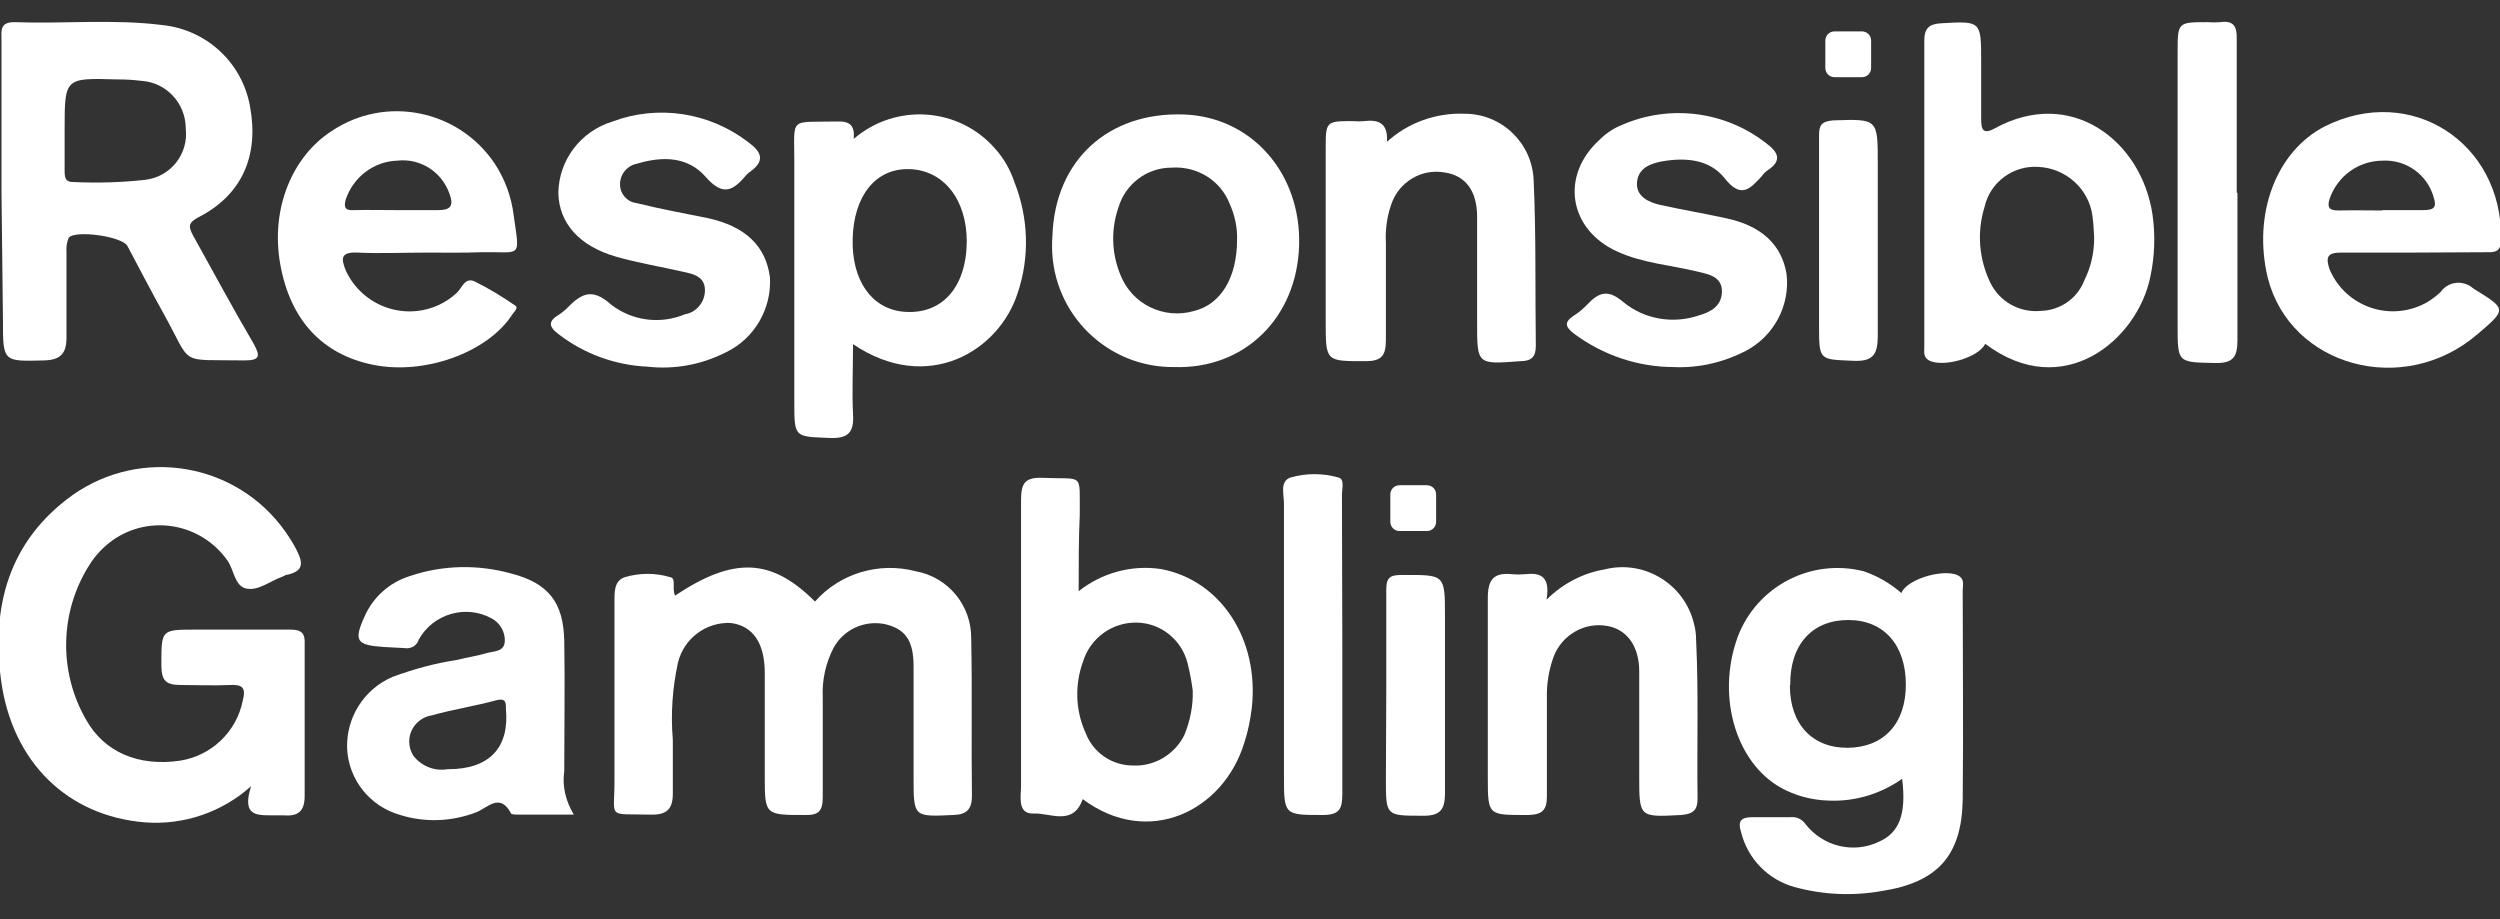 <svg width="677" height="249" viewBox="0 0 677 249" fill="none" xmlns="http://www.w3.org/2000/svg">
<rect x="0" y="0" width="677" height="249" fill="#333333" stroke="none"/>
<g clip-path="url(#clip0_40_2)">
<path d="M68 212.9C60.2 219.9 49.8 223.5 39.3 222.7C18.2 221 3.3 206.3 0.3 184.3C-2.4 164.2 2.4 146.5 19.6 134.1C38.3 120.9 64.1 125.3 77.3 144C78.4 145.6 79.5 147.3 80.4 149.1C82.2 152.7 82 154.6 78 155.6C77.4 155.6 76.9 156 76.4 156.2C73.2 157.3 70.1 160 66.8 159.4C63.5 158.8 63.4 154.3 61.6 151.8C54.5 141.7 40.6 139.2 30.5 146.3C28 148.1 25.8 150.4 24.2 153C16.2 165.6 15.8 181.7 23.2 194.7C28.2 203.8 37.6 207.6 48.7 206C57.2 204.7 64 198.2 65.7 189.9C66.7 186.2 65.7 185.3 62.1 185.5C57.8 185.7 53.4 185.5 49.1 185.5C44.8 185.5 43.8 184.3 43.7 180.3C43.7 170.5 43.5 170.5 53 170.5H78.6C81.6 170.5 82.7 171.4 82.5 174.6V215.6C82.5 219.7 80.7 221.1 76.9 220.8C76.1 220.8 75.4 220.8 74.6 220.8C70.2 220.7 65.2 221.6 68 212.9Z" fill="white"/>
<path d="M0.4 51.6V10.6C0.4 8.5 -0.1 6 3.8 6C17.2 6.5 30.7 5.1 44.1 6.8C56 8.1 65.6 17 67.7 28.8C70.2 42.2 65.5 52.8 53.8 58.8C50.9 60.3 51 61.4 52.3 63.8C57.7 73.5 63 83.4 68.7 93.1C70.5 96.4 70.5 97.6 66.2 97.6C48 97.3 52.3 99.3 44.4 85.1C41 79 37.8 72.8 34.5 66.6C33.1 64 20.3 62.2 18.6 64.4C18.1 65.6 17.9 66.9 18 68.2V91.5C18 95.9 16.2 97.5 11.9 97.6C0.8 97.9 0.8 98 0.8 86.7L0.4 51.6ZM17.5 35.2V46C17.5 47.9 17.5 49.4 20.1 49.3C26.5 49.6 33 49.4 39.3 48.7C46.2 47.9 51.1 41.7 50.3 34.8V34.6C50.2 27.9 45 22.3 38.3 21.9C36 21.6 33.8 21.5 31.5 21.5C17.5 21.1 17.5 21.1 17.5 35.2Z" fill="white"/>
<path d="M182.8 161.3C198.7 150.7 208.9 151.1 220.7 162.9C227.5 155.2 238.1 152.1 248 154.7C256.8 156.3 263.1 164 263 172.9C263.3 187.1 263 201.3 263.2 215.5C263.2 219 261.9 220.6 258.2 220.7C247.4 221.2 247.4 221.3 247.4 210.6V180.5C247.4 173.3 245.1 170.3 239.6 169C234 167.9 228.4 170.5 225.7 175.5C223.6 179.6 222.6 184.1 222.8 188.7V215.9C222.8 219.6 221.7 220.8 218 220.7C207.1 220.7 207.1 220.7 207.1 210.1V182.3C207.1 174.1 203.9 169.5 197.9 168.7C191.2 168.4 185.2 172.9 183.6 179.4C182.1 186.3 181.6 193.3 182.2 200.3V215C182.2 219.1 180.5 220.7 176.3 220.6C164 220.3 166.5 222 166.4 210.9V163.2C166.4 160.5 166.2 157.3 169.2 156.3C173.2 155.1 177.5 155.1 181.5 156.3C183.2 156.6 181.9 159.3 182.8 161.3Z" fill="white"/>
<path d="M515.1 210.9C509.3 215 502.3 217.1 495.3 216.8C491.3 216.7 487.4 215.8 483.8 214.1C470.4 207.9 464.5 189 470.6 172.4C475.8 158.7 490.5 151.1 504.7 154.7C508.5 156 511.9 158 514.9 160.6C516.5 156.5 527.7 153.6 530.8 156.2C532 157.2 531.5 158.7 531.5 159.9C531.5 178.8 531.7 197.8 531.5 216.7C531.2 231.9 524.5 239 509.5 241.3C501.6 242.7 493.6 242.3 485.9 240.2C478.8 238.2 473.3 232.6 471.5 225.4C470.5 222.3 471.5 221.3 474.5 221.3H484.7C486.3 221.1 487.8 221.7 488.8 223C493.5 229.2 501.9 231.3 508.9 227.9C514.3 225.5 516.3 220.5 515.1 210.9ZM484.7 185.7C484.7 196.1 490.8 202.6 500.4 202.5C510 202.4 516.1 196.1 516.1 185.4C516.1 174.7 510.2 167.9 500.5 167.9C490.8 167.9 484.7 174.5 484.8 185.4L484.7 185.7Z" fill="white"/>
<path d="M292.1 160.1C298.4 155.1 306.5 152.9 314.4 154.1C330.5 157.1 341 173 339 191.6C338.6 194.8 338 198 337 201C331.4 219.6 311 229.7 293.2 216.4C290.6 223.8 284.4 220.1 279.9 220.3C275.4 220.5 276.5 215.6 276.5 212.8V135.4C276.5 130.8 277.6 129.2 282.4 129.4C293.7 129.9 292.3 127.7 292.4 139.4C292.1 145.9 292.1 152.5 292.1 160.1ZM323 187.1C322.7 184.6 322.2 182 321.6 179.6C320 173.3 314.5 168.8 308 168.6C301.3 168.4 295.3 172.7 293.3 179.1C291 185.4 291.2 192.4 294 198.5C296 203.8 301.1 207.3 306.8 207.3C312.6 207.6 318.1 204.3 320.7 199.1C322.3 195.2 323.1 191.2 323 187.1Z" fill="white"/>
<path d="M537.6 93.1C535.8 96.9 525.9 99.7 522.2 97.5C520.8 96.6 521.1 95.2 521.1 93.9V11.1C521.1 7.7 522.3 6.5 525.7 6.3C536.5 5.7 536.5 5.6 536.5 16.8V32.1C536.5 35 536.9 36.6 540.3 34.7C560.8 23.5 579.9 38 582.9 58.1C583.7 63.7 583.5 69.4 582.3 75C578.8 92.1 558.7 109 537.6 93.1ZM567.1 64.4C567 62.3 566.9 60.3 566.6 58.2C565.5 51 559.4 45.6 552.1 45.2C545.2 44.7 538.9 49.3 537.4 56.1C535.3 62.9 535.9 70.2 539 76.6C541.5 81.7 546.9 84.7 552.5 84.2C557.8 84.1 562.5 80.9 564.4 76C566.2 72.4 567.1 68.5 567.1 64.5V64.4Z" fill="white"/>
<path d="M231.2 37.6C242.6 27.8 259.8 29 269.6 40.4C271.9 43 273.6 46 274.7 49.3C278.5 58.9 278.9 69.5 275.6 79.3C270.6 95 251.3 106.9 231 93.2C231 99.9 230.7 106 231 112.1C231.3 117 229.8 118.8 224.7 118.6C215.2 118.2 215.1 118.6 215.1 109V43.7C215.1 31.4 213.6 33.2 226.7 32.9C230.1 32.8 231.5 33.9 231.2 37.6ZM230.9 64.6C230.6 75.8 235.9 83.5 244.5 84.4C254.9 85.4 261.7 78 261.8 65.4C261.8 54.1 255.6 46.1 246.3 45.8C237 45.5 231.2 53.2 230.9 64.6Z" fill="white"/>
<path d="M155.4 220.6H140.6C139.9 220.6 138.6 220.6 138.4 220.3C135.4 214.5 132 218.8 128.9 220C122.3 222.5 115.1 222.8 108.4 220.7C100.2 218.4 94.4 211.2 94 202.7C93.7 194.3 98.6 186.6 106.3 183.3C112 181.2 117.8 179.6 123.8 178.7C126.5 178 129.4 177.6 132 176.8C133.9 176.3 136.6 176.5 136.7 173.6C136.8 171.1 135.4 168.7 133.2 167.5C126.2 163.6 117.3 166.2 113.4 173.2C112.9 174.9 111.2 175.8 109.5 175.5L103.9 175.2C96.6 174.7 95.7 173.6 98.7 167C101 161.7 105.5 157.7 111 156C119.8 153 129.4 152.8 138.4 155.3C148.5 157.9 152.6 163.1 152.8 173.6C153 185.3 152.8 197.1 152.8 208.8C152.2 212.9 153.2 217 155.4 220.6ZM121.4 208.3C132.6 208.3 138 202.4 137 191.9C137 190.3 137 189 134.5 189.6C128.7 191.2 122.7 192.1 117 193.7C113.1 194.3 110.3 197.9 110.9 201.8C111 202.8 111.4 203.7 111.9 204.6C114.1 207.5 117.7 208.9 121.2 208.3H121.4Z" fill="white"/>
<path d="M115.6 68.4C109.3 68.4 103.1 68.7 96.8 68.4C92.2 68.2 92.3 70 93.7 73.4C98.2 82.9 109.5 87 119 82.5C120.7 81.7 122.3 80.6 123.7 79.3C125.1 78 125.9 75 128.5 76.2C132.4 78.1 136.1 80.4 139.6 82.8C140.4 83.3 139.3 84.4 138.7 85.2C132 95.5 115 101.6 101.1 98.8C87.2 96 78.6 86.6 75.9 71.6C73.2 56.6 79.1 42.4 89.8 35.5C104.4 25.7 124.1 29.7 133.9 44.2C136.7 48.4 138.5 53.3 139.1 58.3C140.8 70.3 141.3 68.1 130.4 68.3C125.4 68.5 120.5 68.4 115.6 68.4ZM107.4 56.9H118.7C122.4 56.9 122.8 55.4 121.7 52.4C119.6 46.5 113.8 42.8 107.6 43.5C101.2 43.7 95.6 48 93.6 54.1C92.9 56.7 94 57 96 56.9C99.8 56.8 103.6 56.9 107.4 56.9Z" fill="white"/>
<path d="M653.2 68.4H633.9C630.2 68.4 629.8 69.7 630.8 72.8C634.7 82.3 645.6 86.8 655.1 82.9C657.3 82 659.2 80.7 660.9 79.1C662.8 76.4 666.4 75.8 669.1 77.6C669.4 77.8 669.6 78 669.9 78.2C678.8 83.7 678.9 83.7 670.9 90.5C650.9 107.7 620.2 99.3 614.1 75.2C610 58.1 616.3 41 629.6 34.2C652.8 22.6 677.6 38.5 677.3 64.7C677.3 67.5 676.4 68.4 673.7 68.3C666.8 68.3 660 68.4 653.2 68.4ZM645 56.9H656.3C659.3 56.9 659.9 56 659 53.3C657.3 47.3 651.6 43.2 645.3 43.5C638.7 43.5 632.9 47.7 630.8 54C630.1 56.5 631.1 57 633.3 57C637.3 56.9 641.3 57 645.2 57L645 56.9Z" fill="white"/>
<path d="M318 99.4C299.9 99.6 285.1 85.1 284.9 67C284.9 65.9 284.9 64.9 285 63.8C285.7 43.5 300 30.3 320.5 31C338.9 31.6 352.4 46.9 351.8 66.5C351.2 86.1 337 100 318 99.4ZM335 64.9C335.1 61.6 334.4 58.3 333 55.2C330.5 48.8 324.1 44.9 317.2 45.4C310.6 45.4 304.8 49.8 302.9 56.1C300.8 62.1 301 68.6 303.4 74.4C306.5 82.4 315.2 86.6 323.4 84.2C330.6 82.4 335 75.2 335 64.9Z" fill="white"/>
<path d="M375.6 38.4C381.3 33.2 388.9 30.5 396.6 30.8C406.6 30.8 414.8 38.6 415.3 48.6C416 63.5 415.7 78.5 415.9 93.7C415.9 96.5 414.8 97.8 411.8 97.8C399.9 98.7 400 98.8 400 87.1V58.7C400 51.5 396.7 47.5 391.2 46.7C385 45.6 378.9 49.2 376.8 55.2C375.6 58.6 375.1 62.2 375.3 65.8V92C375.3 96.1 374.3 97.8 369.9 97.8C359 97.8 359 98 359 87.1V40.5C359 32.8 359 32.8 366.5 32.8C367.5 32.9 368.4 32.9 369.4 32.8C373 32.4 375.9 33 375.6 38.4Z" fill="white"/>
<path d="M453.3 99.4C443.6 99.4 434.1 96.2 426.3 90.4C423.8 88.5 423.5 87.2 426.3 85.4C427.6 84.6 428.7 83.6 429.8 82.5C432.9 79.2 435.4 78.2 439.6 81.8C445.3 86.5 453.1 87.8 460.1 85.4C463.3 84.5 466.3 82.8 466.3 78.9C466.3 75 462.9 74.3 459.9 73.6C452.6 71.8 444.9 71.3 437.9 68.1C424.8 62.1 422.5 47.6 433.1 37.9C434.9 36.1 437 34.7 439.3 33.8C452.2 28.2 467.2 30.1 478.3 38.8C481.4 41.1 482.8 43.4 478.7 46.1C478.1 46.5 477.5 47.1 477.1 47.7C473.8 51.3 471.4 53.9 466.9 48.1C462.8 43.1 456.3 42.6 450.1 43.7C446.8 44.3 443.6 45.6 443.3 49.4C443 53.2 446.5 54.8 449.6 55.5C455.5 56.8 461.5 57.8 467.4 59.1C477 61.1 482.5 66.3 483.8 74.2C484.8 82.7 480.4 91 472.8 95C466.6 98.2 459.9 99.7 453.3 99.4Z" fill="white"/>
<path d="M175.4 99.3C166.7 98.9 158.3 95.9 151.4 90.6C148.8 88.7 148.1 87.1 151.4 85.2C152 84.8 152.6 84.3 153.2 83.8C157 79.9 160 77.5 165.5 82.5C171.2 86.9 178.8 87.9 185.5 85.1C188.6 84.6 190.9 81.8 190.9 78.6C190.9 74.9 187.8 74.2 185 73.6C178.9 72.2 172.7 71.2 166.8 69.5C156.8 66.6 151.4 60.4 151.2 52.3C151.3 43.3 157.3 35.5 165.9 32.9C178.2 28.3 192 30.4 202.5 38.4C206.2 41.1 207.4 43.5 203 46.6C202.7 46.8 202.4 47.1 202.2 47.3C198.7 51.4 196 53.5 191.1 47.9C186.2 42.3 179.3 42.3 172.6 44.3C169.9 44.8 167.9 47.1 167.9 49.9C167.9 52.5 169.8 54.7 172.4 55C178.8 56.6 185.4 57.8 191.8 59.1C201.8 61.3 207.4 66.6 208.5 75.1C209 83.6 204.3 91.7 196.6 95.4C189.9 98.8 182.6 100.1 175.4 99.3Z" fill="white"/>
<path d="M418.8 162.4C423.1 158.1 428.6 155.2 434.5 154.2C445.2 151.5 456.1 158.1 458.7 168.8C459.1 170.2 459.3 171.7 459.3 173.2C460 187.5 459.5 201.9 459.7 216.3C459.7 219.4 458.5 220.4 455.3 220.7C443.9 221.3 443.9 221.4 443.9 210.2V181.8C443.9 174.9 440.5 170.4 435.2 169.5C429 168.4 422.9 172 420.7 177.9C419.4 181.5 418.8 185.3 418.9 189V215.7C418.9 219.4 417.6 220.6 413.9 220.7C402.9 220.7 402.9 221 402.9 210.3V161.9C402.9 156.7 404.7 155 409.5 155.5C410.6 155.6 411.8 155.6 412.9 155.5C417.1 155 419.9 156 418.8 162.4Z" fill="white"/>
<path d="M605.9 52.3V92.1C605.9 96.7 604.7 98.4 599.9 98.3C589.7 98.1 589.7 98.3 589.7 88.2V14.2C589.7 6 589.7 6 597.9 6C599 6.1 600.2 6.1 601.3 6C604.9 5.5 605.8 7.2 605.7 10.6V52.1L605.9 52.3Z" fill="white"/>
<path d="M363.5 174.7V215C363.5 219.1 362.7 220.7 358.2 220.7C347.7 220.7 347.7 220.7 347.7 210.2V136.4C347.7 133.9 346.5 130.3 349.5 129.3C353.7 128.1 358.2 128.1 362.4 129.3C364.2 129.7 363.4 132.3 363.4 133.9C363.4 147.5 363.5 161.1 363.5 174.7Z" fill="white"/>
<path d="M375.4 187.6V159.8C375.4 156.6 376.2 155.7 379.5 155.7C391.3 155.7 391.3 155.3 391.3 167.1V214.8C391.3 219.5 389.8 221 385.1 220.9C375.3 220.9 375.3 220.9 375.3 211.1L375.4 187.6Z" fill="white"/>
<path d="M492.6 65.1V36.7C492.6 33.8 493.3 32.9 496.4 32.6C508.5 32.2 508.5 32.1 508.5 44.3V90.9C508.5 95.9 507.3 98 501.8 97.7C492.7 97.3 492.6 97.7 492.6 88.3V65.1Z" fill="white"/>
<path d="M379 131.4H386.4C387.8 131.4 388.9 132.5 388.9 133.9V141.3C388.9 142.7 387.8 143.8 386.4 143.8H379C377.6 143.8 376.5 142.7 376.5 141.3V133.9C376.5 132.5 377.6 131.4 379 131.4Z" fill="white"/>
<path d="M496.8 8.5H504.2C505.6 8.5 506.7 9.6 506.7 11V18.4C506.7 19.8 505.6 20.9 504.2 20.9H496.8C495.4 20.9 494.3 19.8 494.3 18.4V11C494.3 9.6 495.4 8.5 496.8 8.5Z" fill="white"/>
</g>
<defs>
<clipPath id="clip0_40_2">
<rect width="677" height="249" fill="white"/>
</clipPath>
</defs>
</svg>
